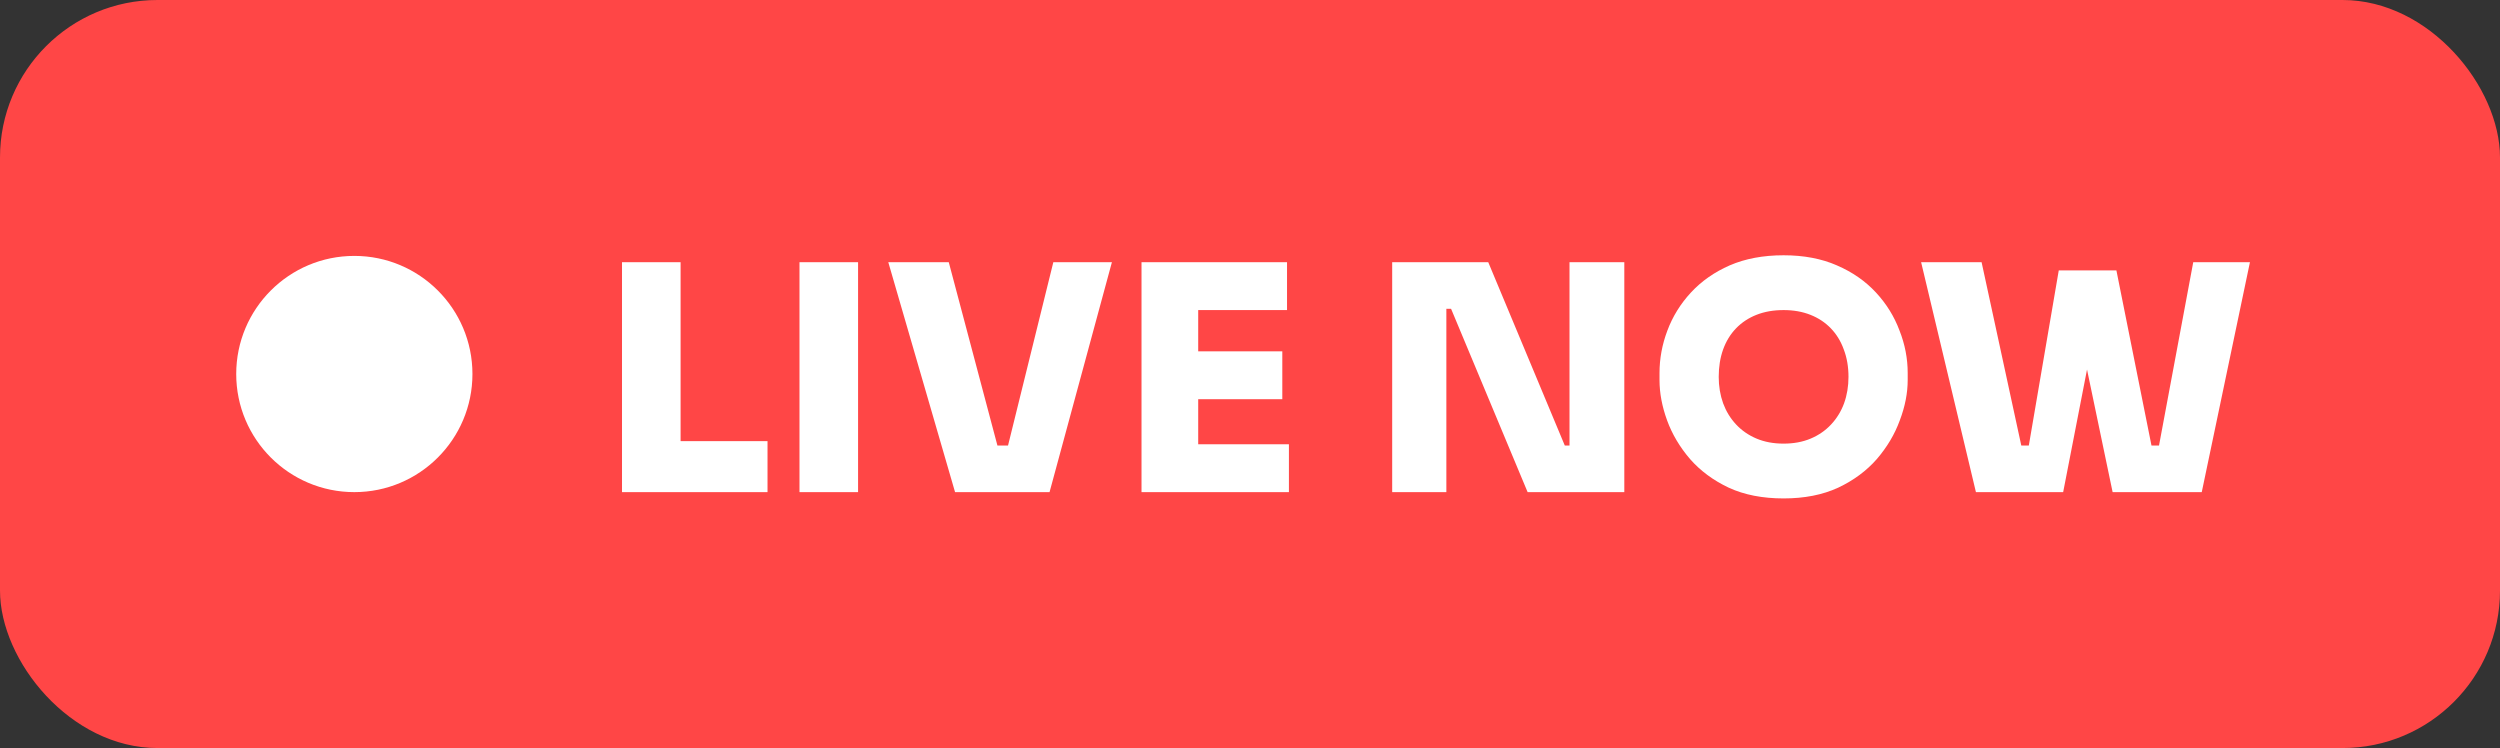 <svg width="127" height="38" viewBox="0 0 127 38" fill="none" xmlns="http://www.w3.org/2000/svg">
<rect x="0" y="0" width="127" height="38" fill="#333333" stroke="none"/>
<rect width="127" height="38" rx="8" fill="#FF4646"/>
<path d="M31.598 25V13.32H34.574V25H31.598ZM34.254 25V22.408H38.99V25H34.254ZM40.614 25V13.32H43.59V25H40.614ZM48.517 25L45.125 13.32H48.197L50.741 22.904L50.181 22.632H51.717L51.141 22.904L53.509 13.32H56.485L53.317 25H48.517ZM57.989 25V13.32H60.869V25H57.989ZM60.549 25V22.568H65.477V25H60.549ZM60.549 20.28V17.848H65.141V20.28H60.549ZM60.549 15.752V13.32H65.381V15.752H60.549ZM70.723 25V13.32H75.603L79.491 22.632H80.051L79.731 22.92V13.32H82.515V25H77.603L73.715 15.688H73.155L73.475 15.4V25H70.723ZM90.607 25.32C89.541 25.32 88.613 25.139 87.823 24.776C87.034 24.403 86.378 23.917 85.855 23.32C85.333 22.712 84.943 22.056 84.687 21.352C84.431 20.648 84.303 19.965 84.303 19.304V18.952C84.303 18.216 84.437 17.496 84.703 16.792C84.97 16.077 85.37 15.432 85.903 14.856C86.437 14.28 87.093 13.821 87.871 13.48C88.661 13.139 89.573 12.968 90.607 12.968C91.631 12.968 92.533 13.139 93.311 13.48C94.101 13.821 94.762 14.28 95.295 14.856C95.829 15.432 96.229 16.077 96.495 16.792C96.773 17.496 96.911 18.216 96.911 18.952V19.304C96.911 19.965 96.778 20.648 96.511 21.352C96.255 22.056 95.866 22.712 95.343 23.32C94.821 23.917 94.165 24.403 93.375 24.776C92.586 25.139 91.663 25.32 90.607 25.32ZM90.607 22.536C91.119 22.536 91.578 22.451 91.983 22.28C92.389 22.109 92.735 21.869 93.023 21.56C93.311 21.251 93.53 20.893 93.679 20.488C93.829 20.072 93.903 19.624 93.903 19.144C93.903 18.632 93.823 18.168 93.663 17.752C93.514 17.336 93.295 16.979 93.007 16.68C92.719 16.381 92.373 16.152 91.967 15.992C91.562 15.832 91.109 15.752 90.607 15.752C90.095 15.752 89.637 15.832 89.231 15.992C88.826 16.152 88.479 16.381 88.191 16.68C87.903 16.979 87.685 17.336 87.535 17.752C87.386 18.168 87.311 18.632 87.311 19.144C87.311 19.624 87.386 20.072 87.535 20.488C87.685 20.893 87.903 21.251 88.191 21.56C88.479 21.869 88.826 22.109 89.231 22.28C89.637 22.451 90.095 22.536 90.607 22.536ZM100.377 25L97.593 13.32H100.665L102.761 23L102.265 22.632H103.561L103.001 23L104.585 13.736H107.001L104.809 25H100.377ZM107.321 25L104.969 13.736H107.513L109.369 23L108.809 22.632H110.025L109.609 23L111.417 13.32H114.297L111.849 25H107.321Z" fill="white"/>
<circle cx="18" cy="19" r="6" fill="white"/>
</svg>
